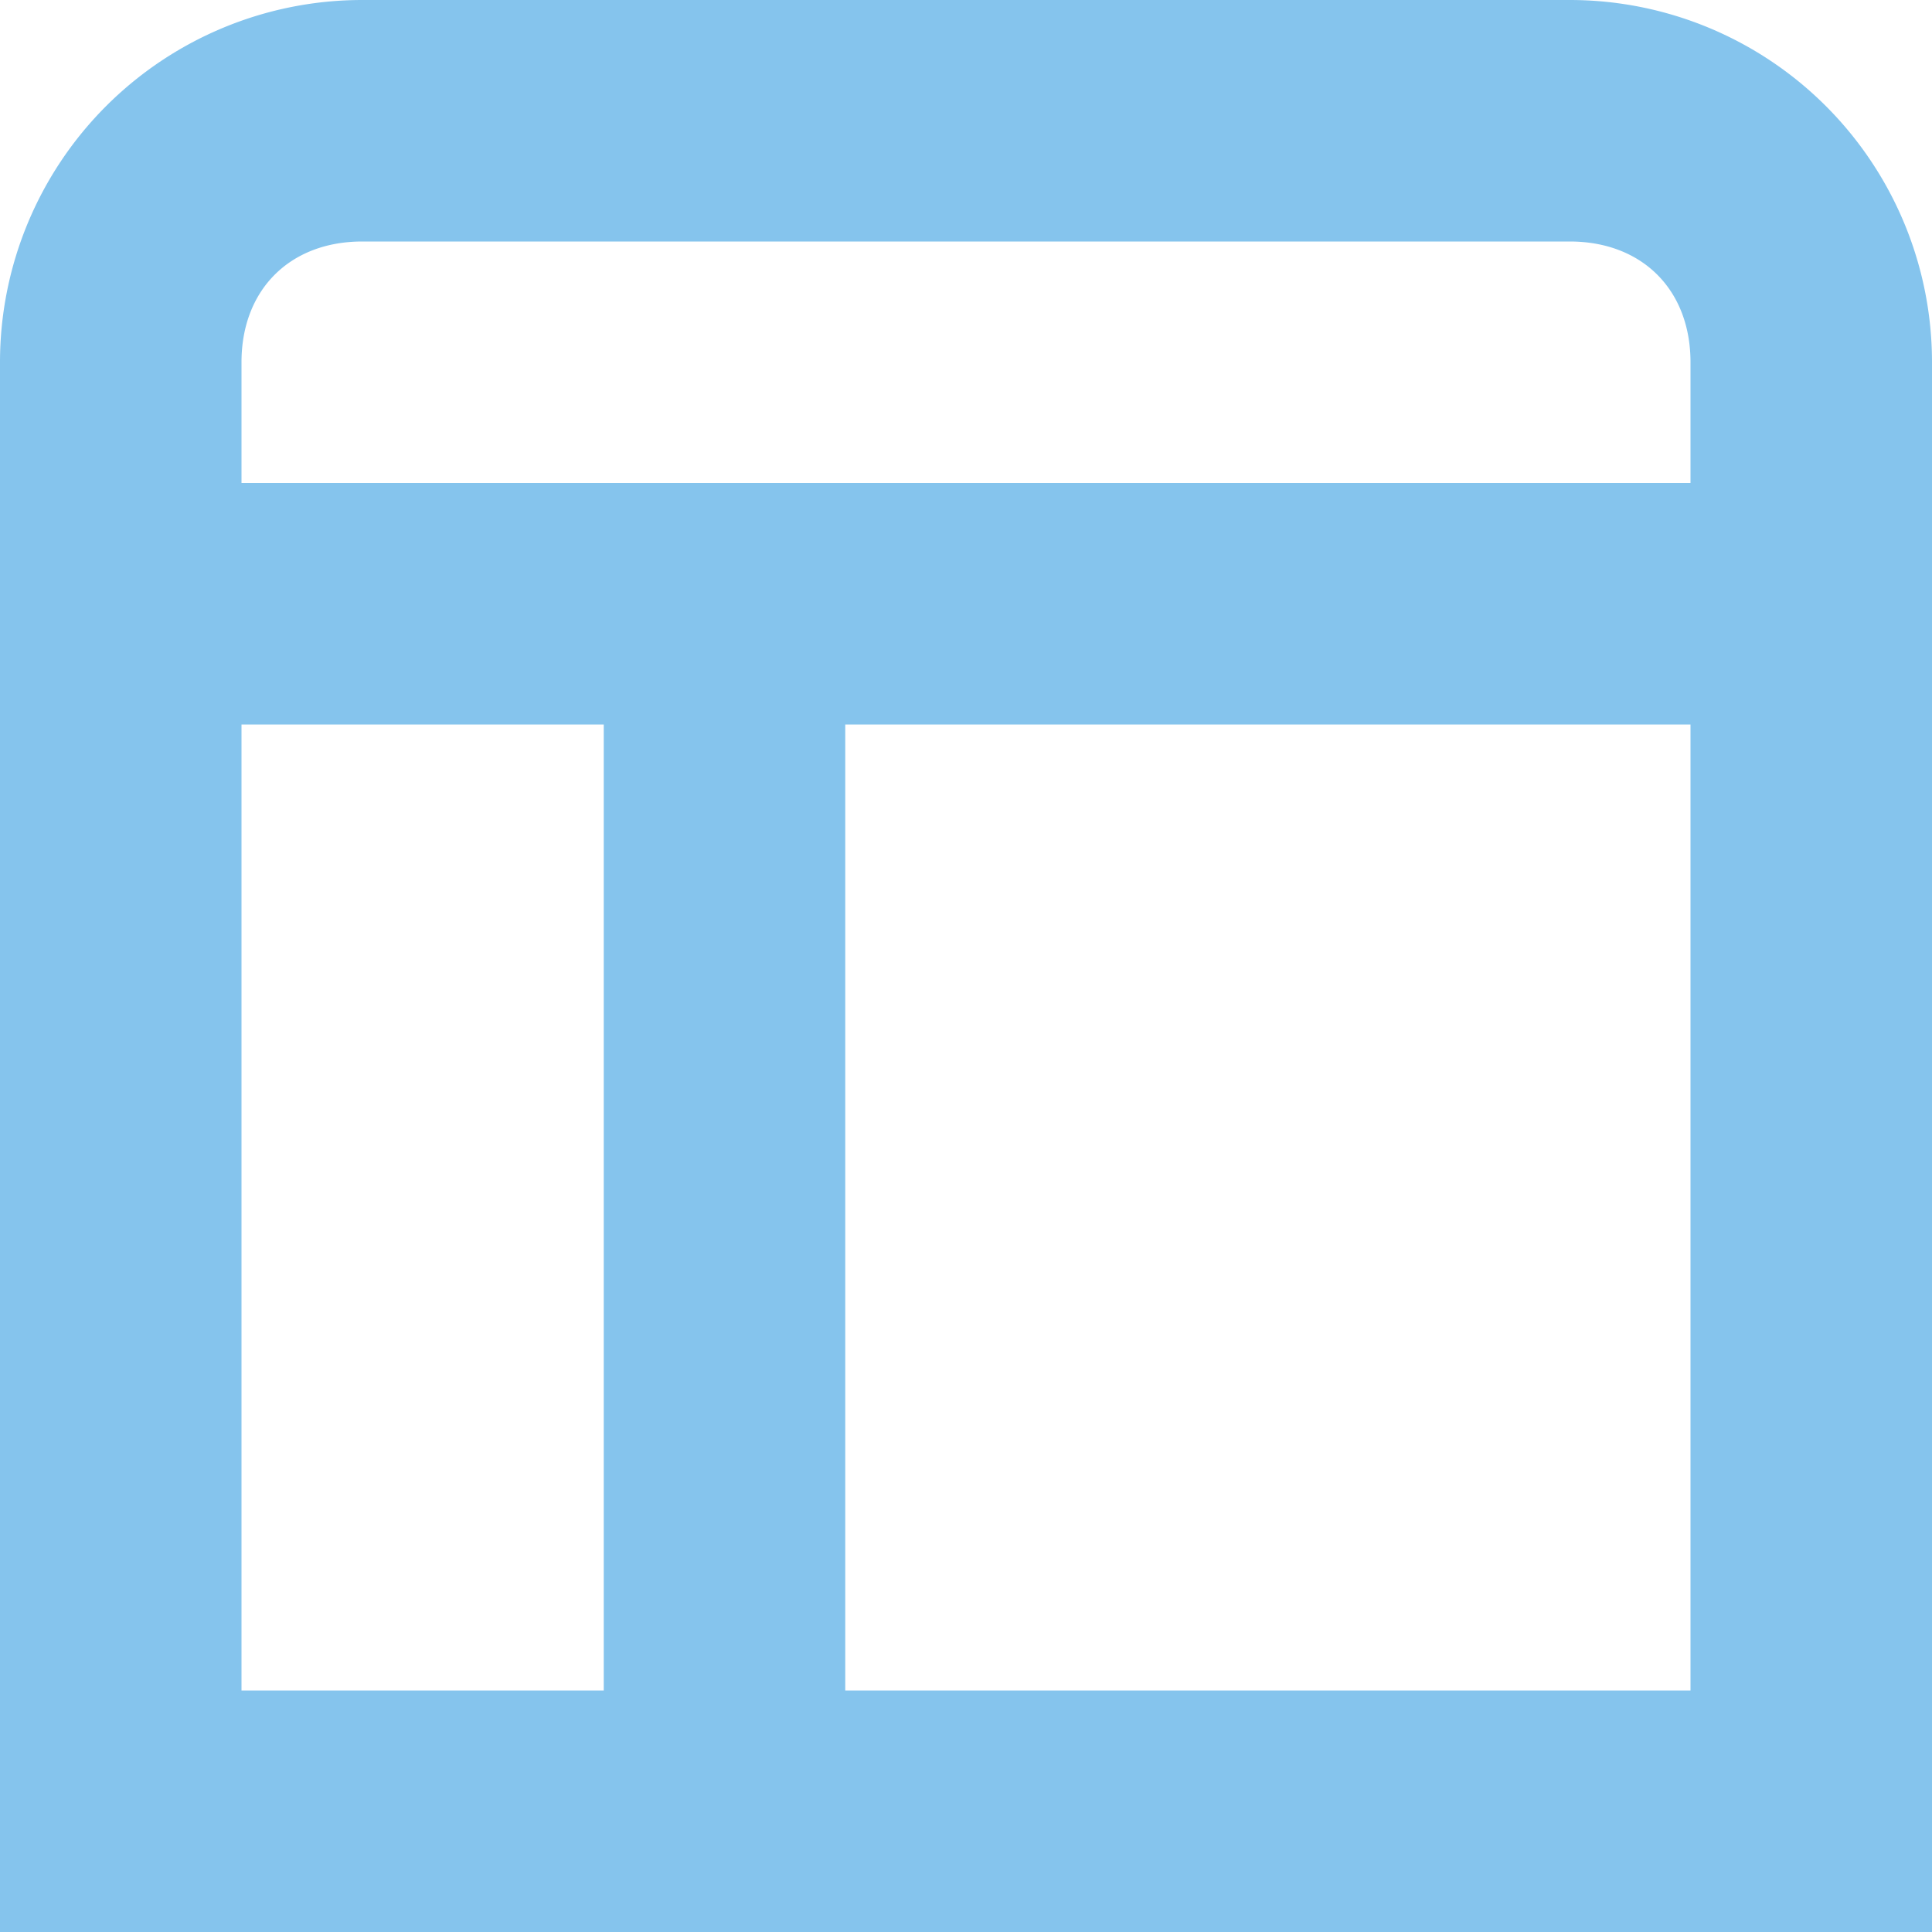 <svg xmlns="http://www.w3.org/2000/svg" width="16" height="16" fill="none"><g clip-path="url(#clip0_1853_3413)"><path fill="#85C4ED" fill-rule="evenodd" d="M2 4V3c0-.6.4-1 1-1h10c.6 0 1 .4 1 1v1H2Zm12 10H7V6h7v8ZM2 6h3v8H2V6Zm11-6H3a3 3 0 0 0-3 3v13h16V3a3 3 0 0 0-3-3Z" clip-rule="evenodd"/></g><defs><clipPath id="clip0_1853_3413"><path fill="#fff" d="M0 0h16v16H0z"/></clipPath></defs></svg>